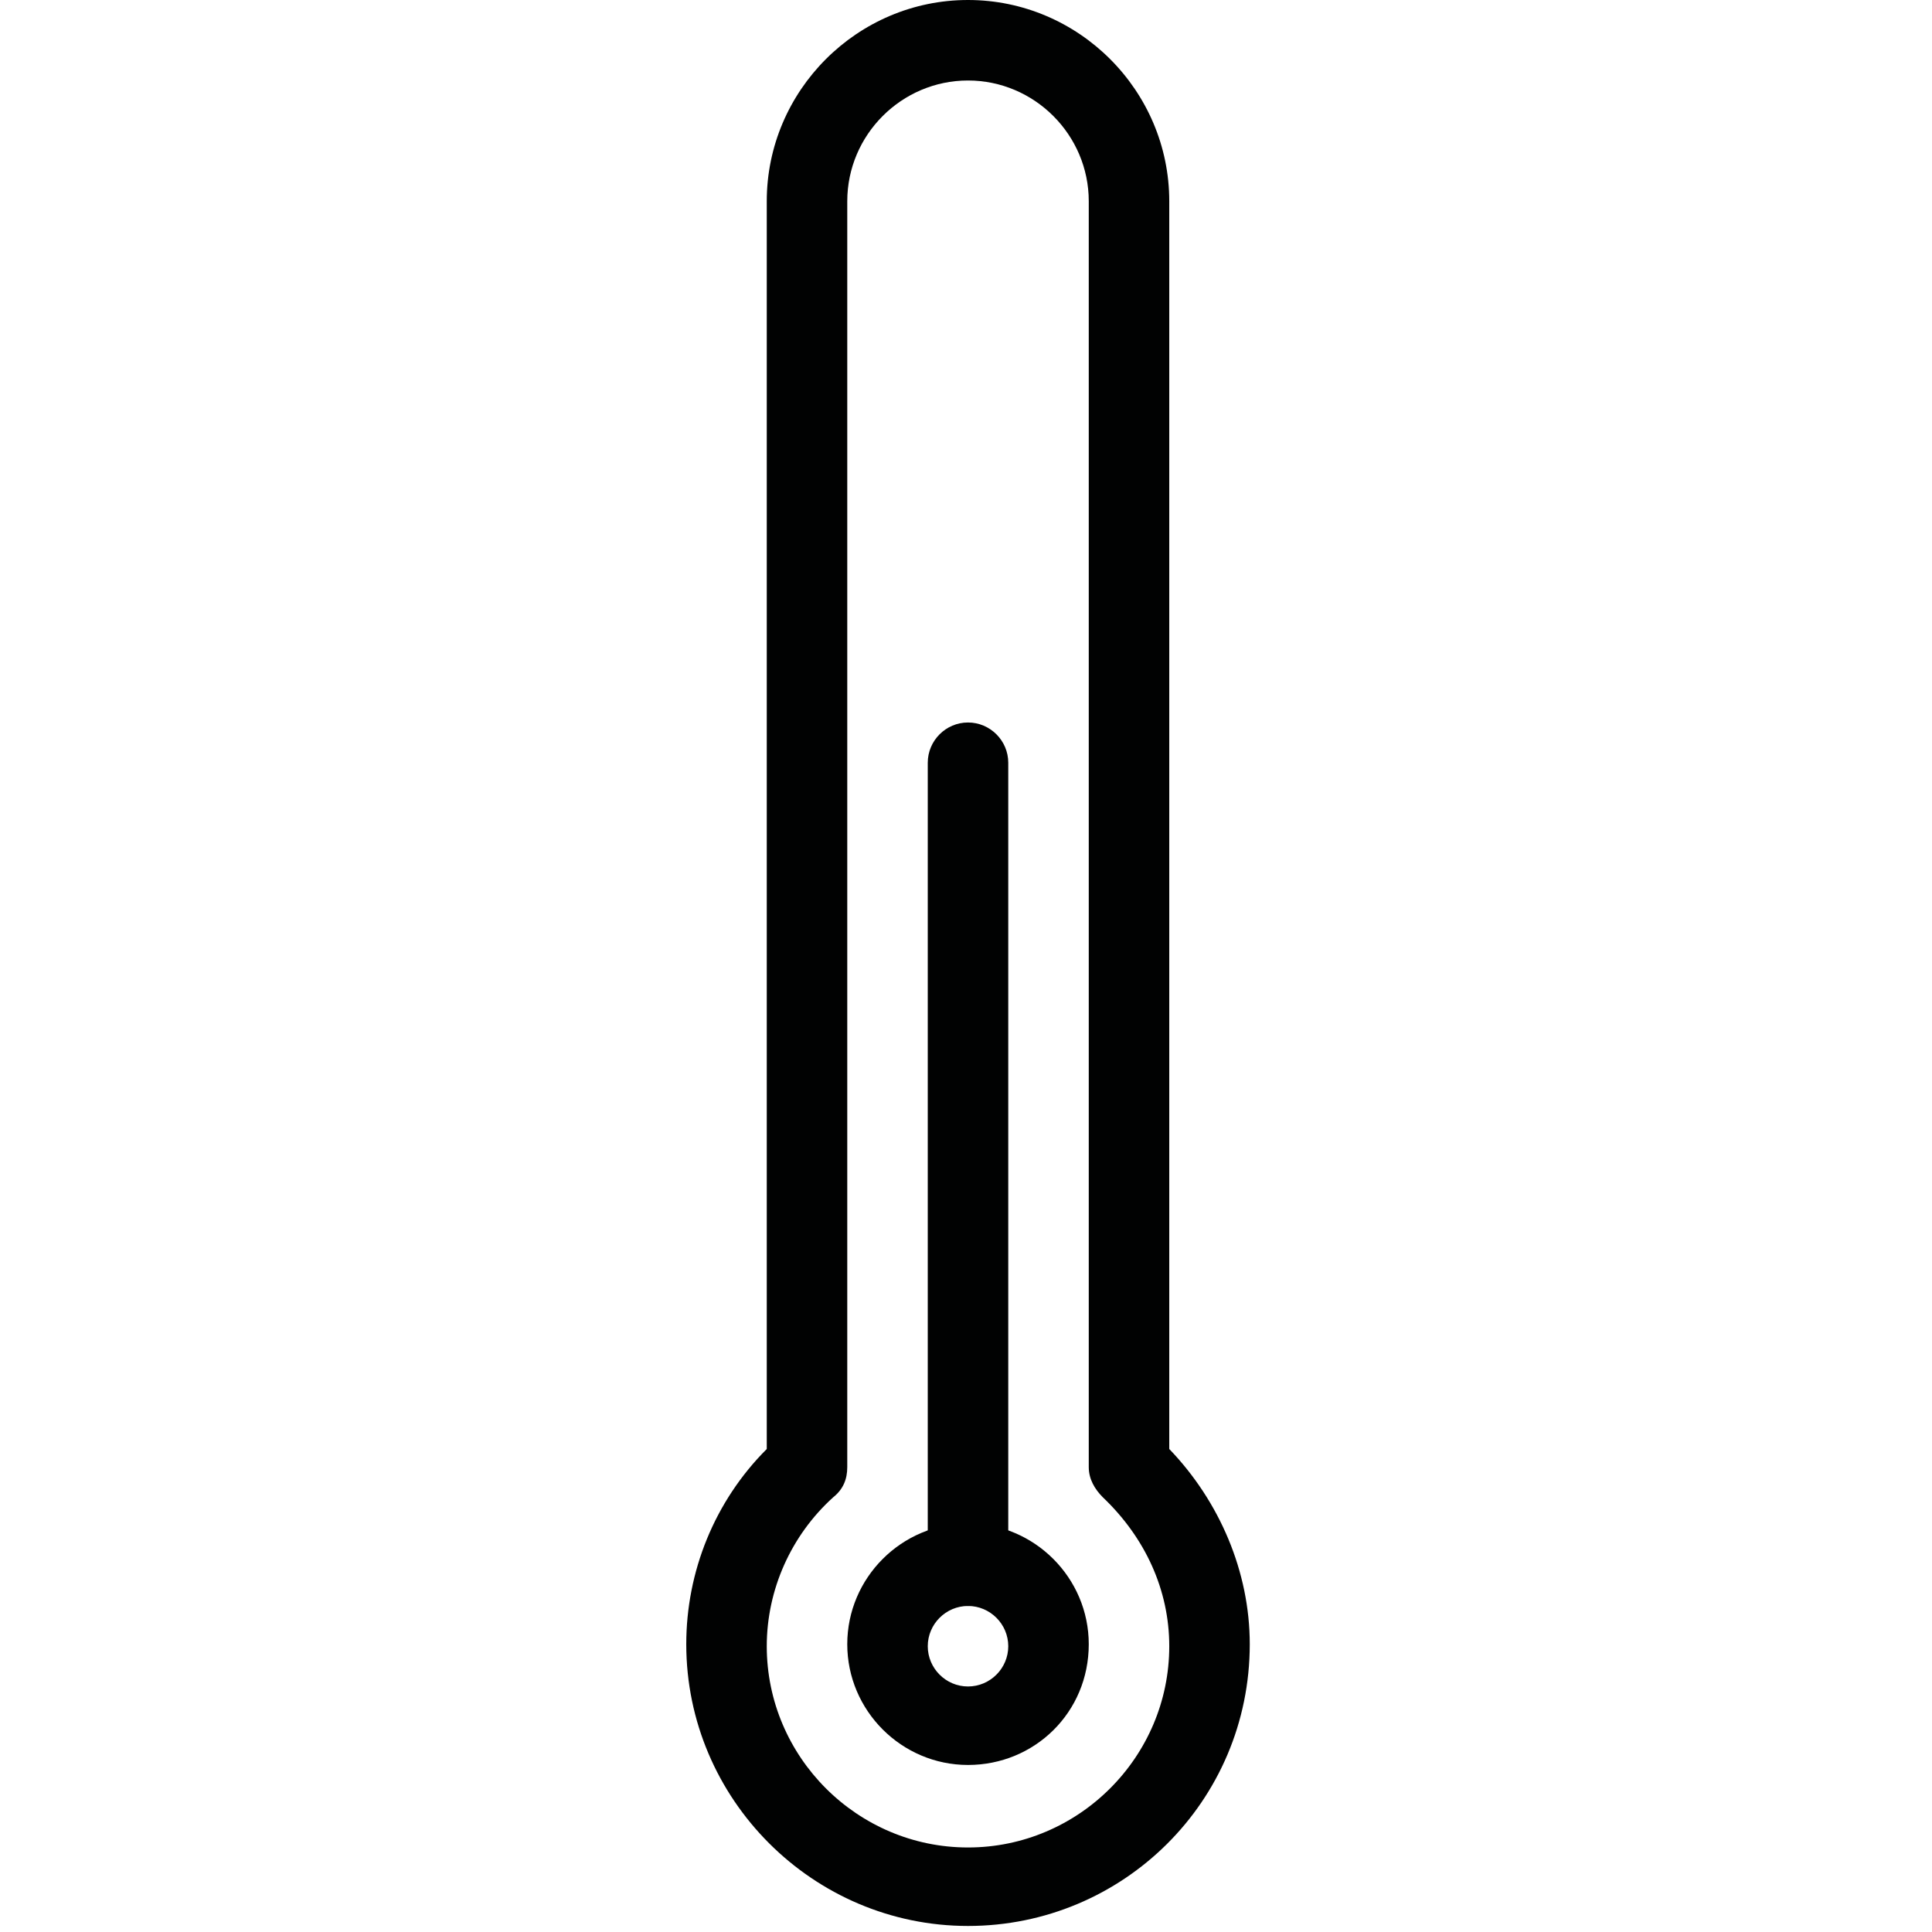 <?xml version="1.0" encoding="utf-8"?>
<!-- Generator: Adobe Illustrator 17.1.0, SVG Export Plug-In . SVG Version: 6.00 Build 0)  -->
<!DOCTYPE svg PUBLIC "-//W3C//DTD SVG 1.1//EN" "http://www.w3.org/Graphics/SVG/1.1/DTD/svg11.dtd">
<svg version="1.1" id="Livello_1" xmlns="http://www.w3.org/2000/svg" xmlns:xlink="http://www.w3.org/1999/xlink" x="0px" y="0px"
	 viewBox="0 0 96 96" enable-background="new 0 0 96 96" xml:space="preserve">
<g id="mobile">
	<g id="Mobile_x2F_Riso_x5F_carnaroli_x5F_tracking" transform="translate(-65, -6781)">
		<g id="Group-8-Copy" transform="translate(65, 6781)">
			<path id="Fill-1" fill="#010202" d="M48.1,4c-3.3,0-6,2.7-6,6v62.9c0,0.6-0.2,1.1-0.7,1.5c-2.1,1.9-3.3,4.6-3.3,7.4
				c0,5.5,4.5,10,10,10s10-4.5,10-10c0-2.8-1.2-5.4-3.3-7.4c-0.4-0.4-0.7-0.9-0.7-1.5V10C54.1,6.7,51.4,4,48.1,4 M48.1,95.7
				c-7.7,0-14-6.3-14-14c0-3.6,1.4-7.1,4-9.7V10c0-5.5,4.5-10,10-10s10,4.5,10,10V72c2.5,2.6,4,6.1,4,9.7
				C62.1,89.5,55.8,95.7,48.1,95.7"/>
			<path id="Fill-3" fill="#010202" d="M48.1,79.8c-1.1,0-2,0.9-2,2s0.9,2,2,2c1.1,0,2-0.9,2-2S49.2,79.8,48.1,79.8 M48.1,87.7
				c-3.3,0-6-2.7-6-6c0-3.3,2.7-6,6-6c3.3,0,6,2.7,6,6C54.1,85.1,51.4,87.7,48.1,87.7"/>
			<path id="Fill-5" fill="#010202" d="M48.1,79.8c-1.1,0-2-0.9-2-2V37.9c0-1.1,0.9-2,2-2c1.1,0,2,0.9,2,2v39.9
				C50.1,78.9,49.2,79.8,48.1,79.8"/>
		</g>
	</g>
</g>
</svg>
